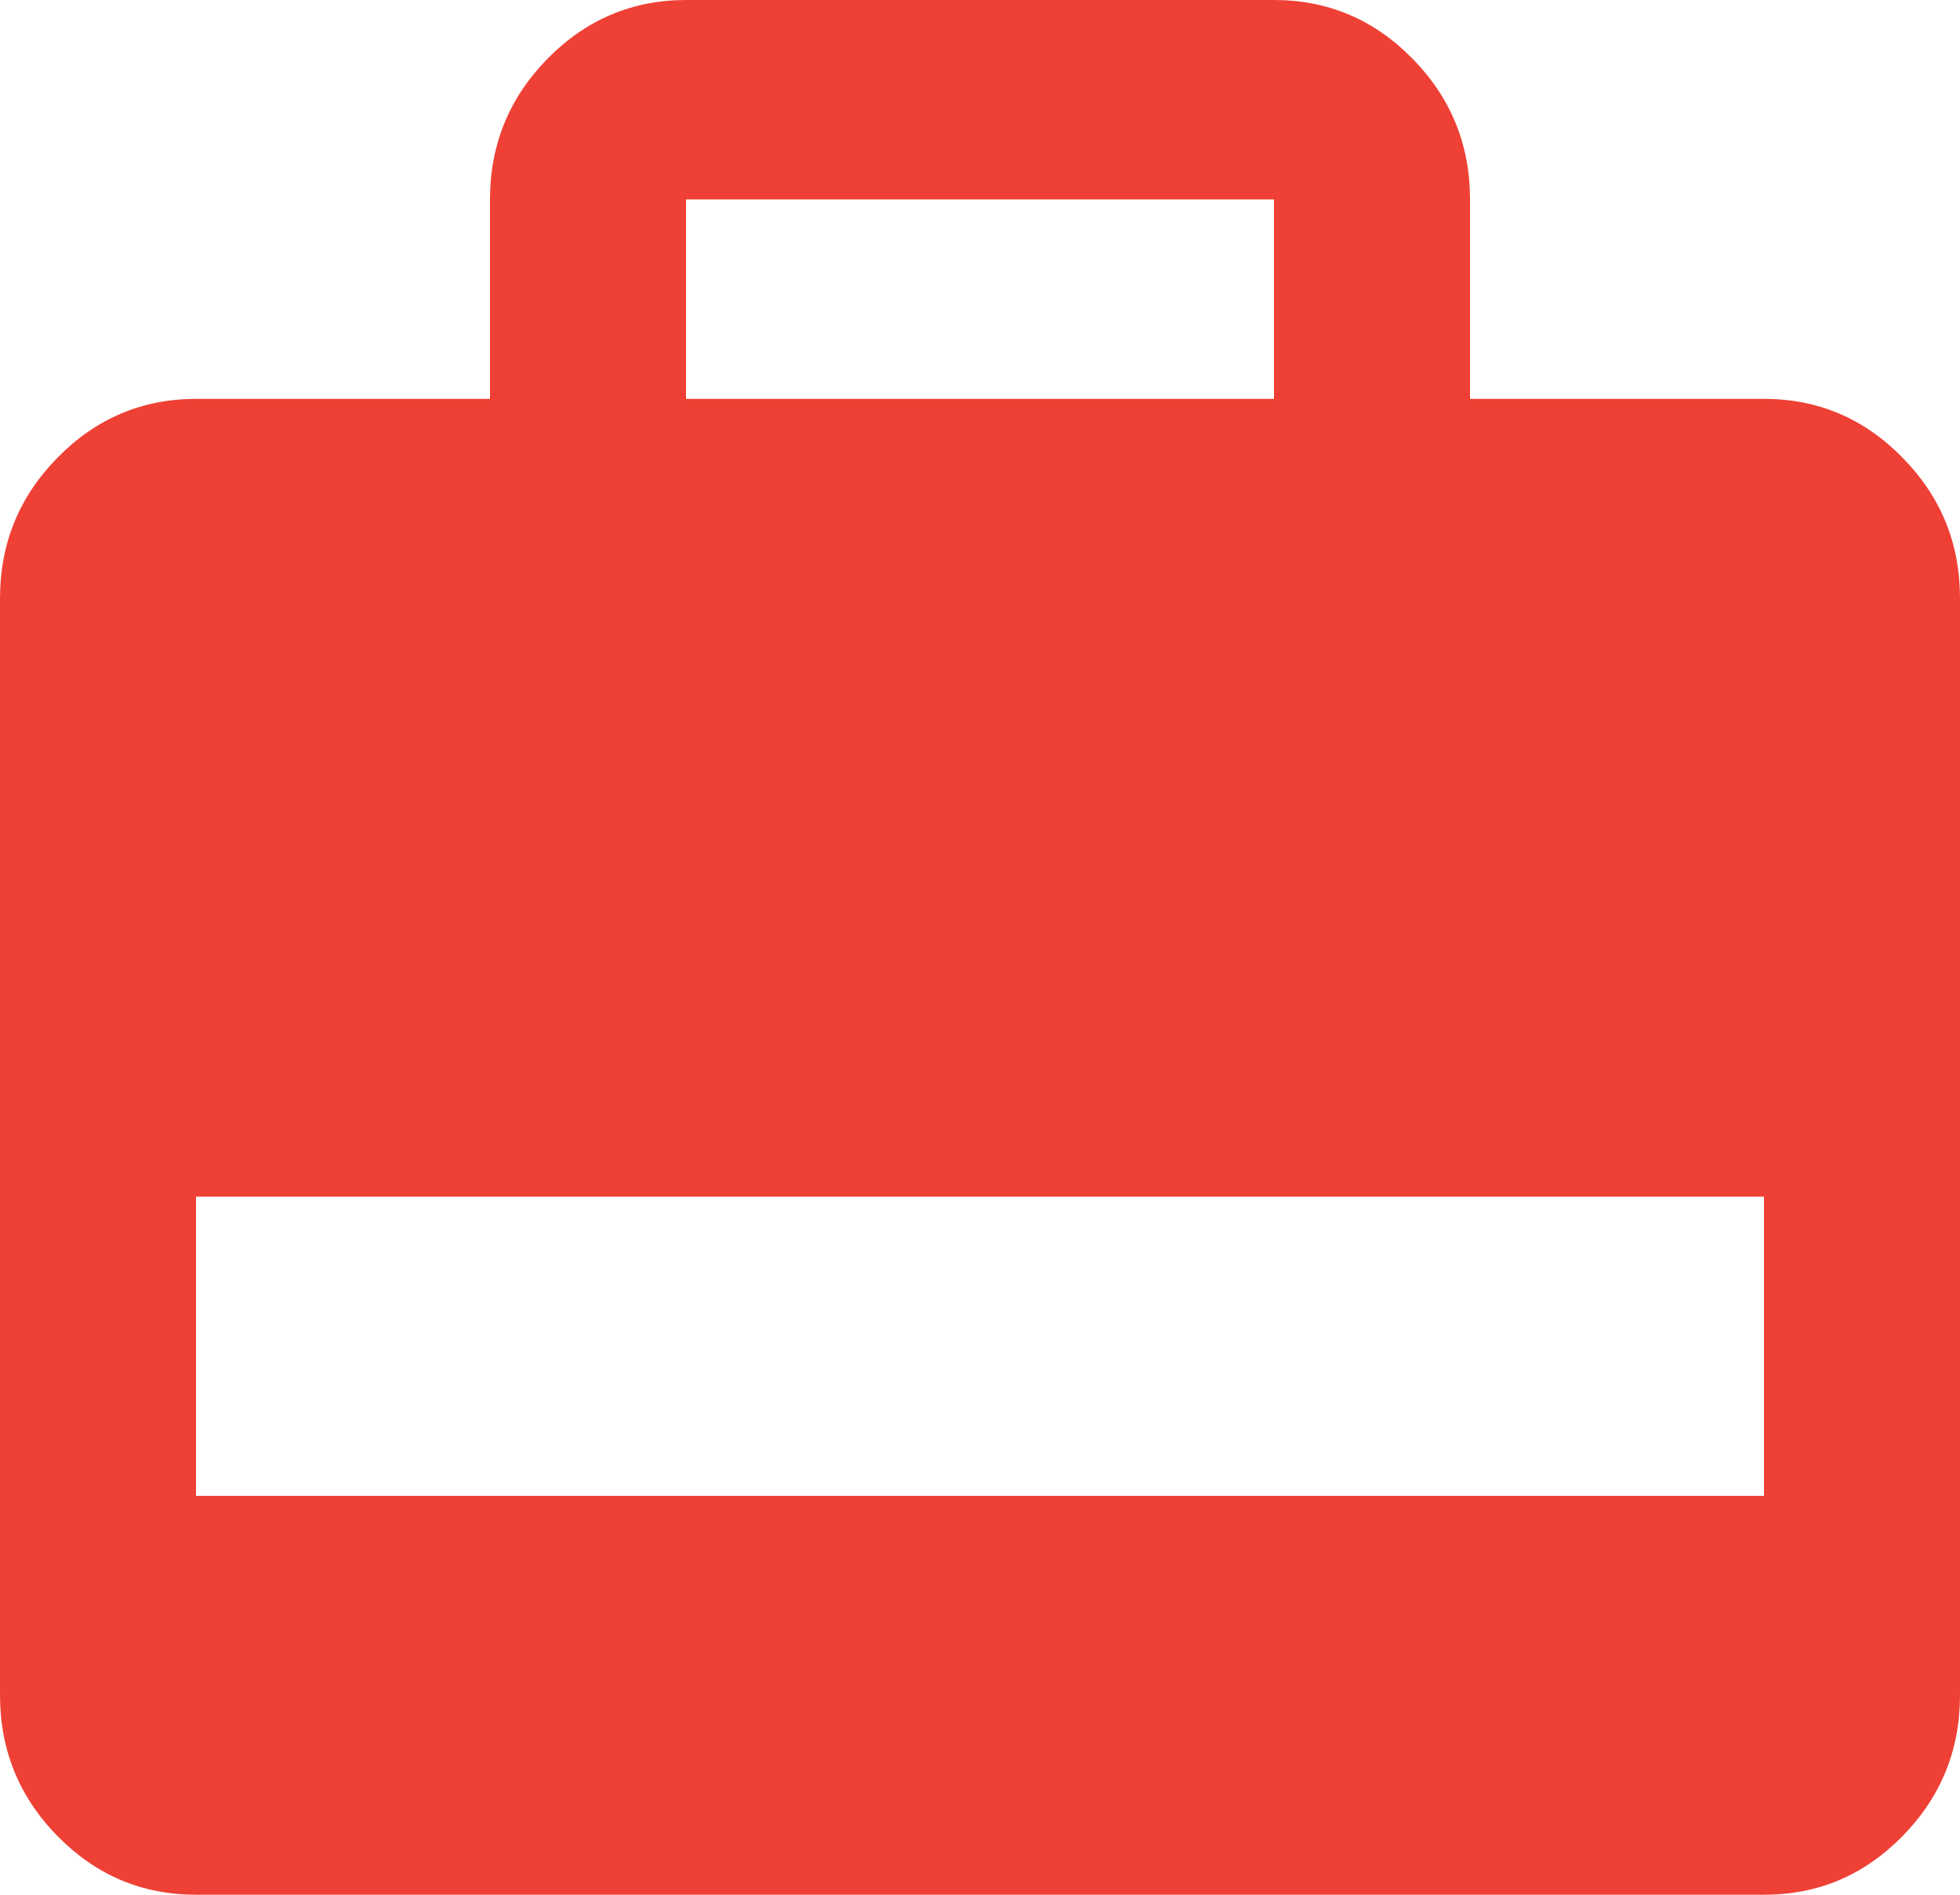 <svg width="30" height="29" viewBox="0 0 30 29" fill="none" xmlns="http://www.w3.org/2000/svg">
<path d="M7.5 6.105V3.053C7.5 2.213 7.794 1.495 8.382 0.897C8.97 0.3 9.676 0.001 10.5 0H19.5C20.325 0 21.032 0.299 21.619 0.897C22.207 1.496 22.501 2.214 22.5 3.053V6.105H27C27.825 6.105 28.532 6.404 29.119 7.003C29.707 7.601 30.001 8.319 30 9.158V25.947C30 26.787 29.706 27.506 29.119 28.104C28.532 28.702 27.826 29.001 27 29H3C2.175 29 1.469 28.701 0.882 28.104C0.295 27.507 0.001 26.788 0 25.947V9.158C0 8.318 0.294 7.6 0.882 7.003C1.47 6.405 2.176 6.106 3 6.105H7.5ZM10.5 6.105H19.5V3.053H10.5V6.105ZM3 22.895H27V18.316H3V22.895Z" fill="#EF4035"/>
</svg>

